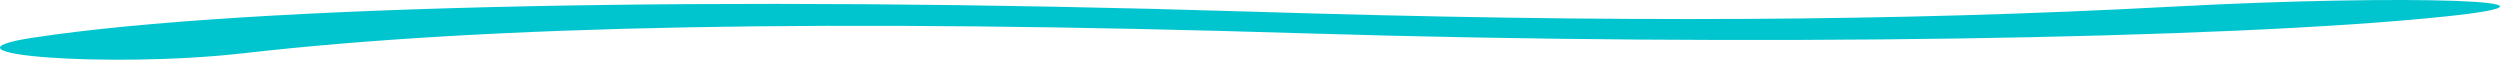 <?xml version="1.0" encoding="UTF-8"?> <svg xmlns="http://www.w3.org/2000/svg" width="293" height="7" viewBox="0 0 293 7" fill="none"><path d="M28.476 6.246C57.307 2.952 97.366 2.193 153.359 3.919C204.04 5.462 260.943 4.625 286.587 1.932C304.34 0.075 282.488 -0.709 254.568 0.781C222.399 2.507 189.169 2.69 146.378 1.357C84.468 -0.552 28.931 0.624 4.046 4.39C-9.155 6.351 12.847 8.024 28.476 6.246Z" fill="#01C5CE"></path></svg> 